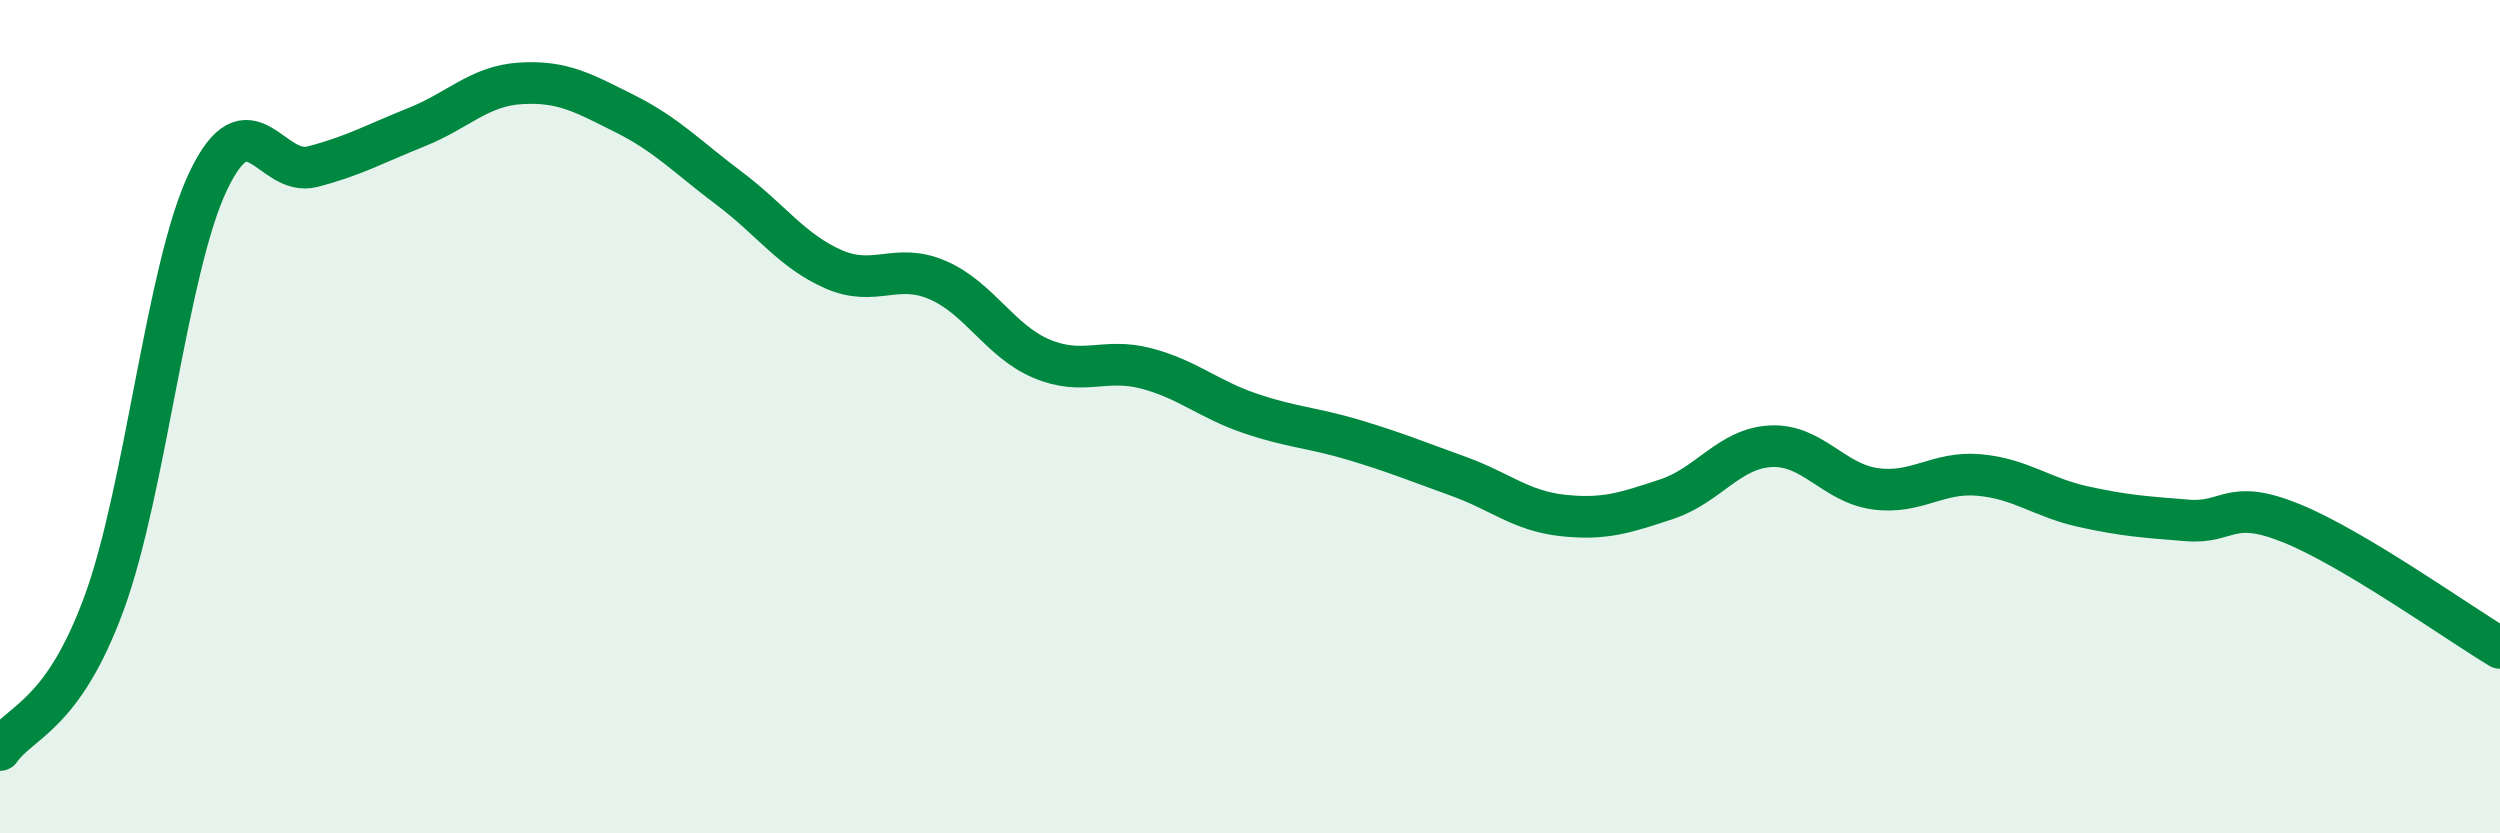 
    <svg width="60" height="20" viewBox="0 0 60 20" xmlns="http://www.w3.org/2000/svg">
      <path
        d="M 0,18 C 0.5,17.29 1.5,17.2 2.5,14.47 C 3.5,11.74 4,6.43 5,4.34 C 6,2.25 6.5,4.26 7.5,4 C 8.5,3.74 9,3.45 10,3.05 C 11,2.65 11.5,2.06 12.5,2 C 13.5,1.94 14,2.23 15,2.73 C 16,3.23 16.5,3.77 17.5,4.52 C 18.5,5.27 19,6.02 20,6.46 C 21,6.9 21.5,6.29 22.5,6.72 C 23.5,7.15 24,8.19 25,8.61 C 26,9.03 26.5,8.58 27.5,8.84 C 28.5,9.1 29,9.58 30,9.92 C 31,10.26 31.5,10.26 32.5,10.56 C 33.5,10.86 34,11.07 35,11.43 C 36,11.79 36.5,12.26 37.5,12.37 C 38.5,12.48 39,12.31 40,11.98 C 41,11.65 41.5,10.76 42.5,10.71 C 43.5,10.66 44,11.59 45,11.73 C 46,11.87 46.5,11.31 47.5,11.4 C 48.5,11.49 49,11.94 50,12.16 C 51,12.38 51.5,12.41 52.5,12.49 C 53.5,12.57 53.5,11.95 55,12.56 C 56.5,13.17 59,14.95 60,15.55L60 20L0 20Z"
        fill="#008740"
        opacity="0.1"
        stroke-linecap="round"
        stroke-linejoin="round"
      />
      <path
        d="M 0,18 C 0.5,17.29 1.5,17.2 2.5,14.47 C 3.5,11.74 4,6.43 5,4.34 C 6,2.25 6.5,4.26 7.5,4 C 8.5,3.74 9,3.45 10,3.05 C 11,2.65 11.5,2.06 12.5,2 C 13.5,1.94 14,2.23 15,2.73 C 16,3.23 16.5,3.77 17.5,4.52 C 18.5,5.27 19,6.02 20,6.46 C 21,6.9 21.5,6.29 22.5,6.72 C 23.5,7.15 24,8.19 25,8.61 C 26,9.03 26.5,8.58 27.5,8.84 C 28.5,9.1 29,9.58 30,9.92 C 31,10.26 31.5,10.26 32.5,10.56 C 33.5,10.86 34,11.07 35,11.43 C 36,11.79 36.5,12.26 37.5,12.37 C 38.5,12.48 39,12.31 40,11.98 C 41,11.65 41.5,10.76 42.5,10.71 C 43.5,10.66 44,11.59 45,11.73 C 46,11.87 46.5,11.31 47.5,11.4 C 48.5,11.49 49,11.94 50,12.16 C 51,12.38 51.5,12.41 52.5,12.49 C 53.5,12.57 53.5,11.95 55,12.56 C 56.5,13.17 59,14.95 60,15.55"
        stroke="#008740"
        stroke-width="1"
        fill="none"
        stroke-linecap="round"
        stroke-linejoin="round"
      />
    </svg>
  